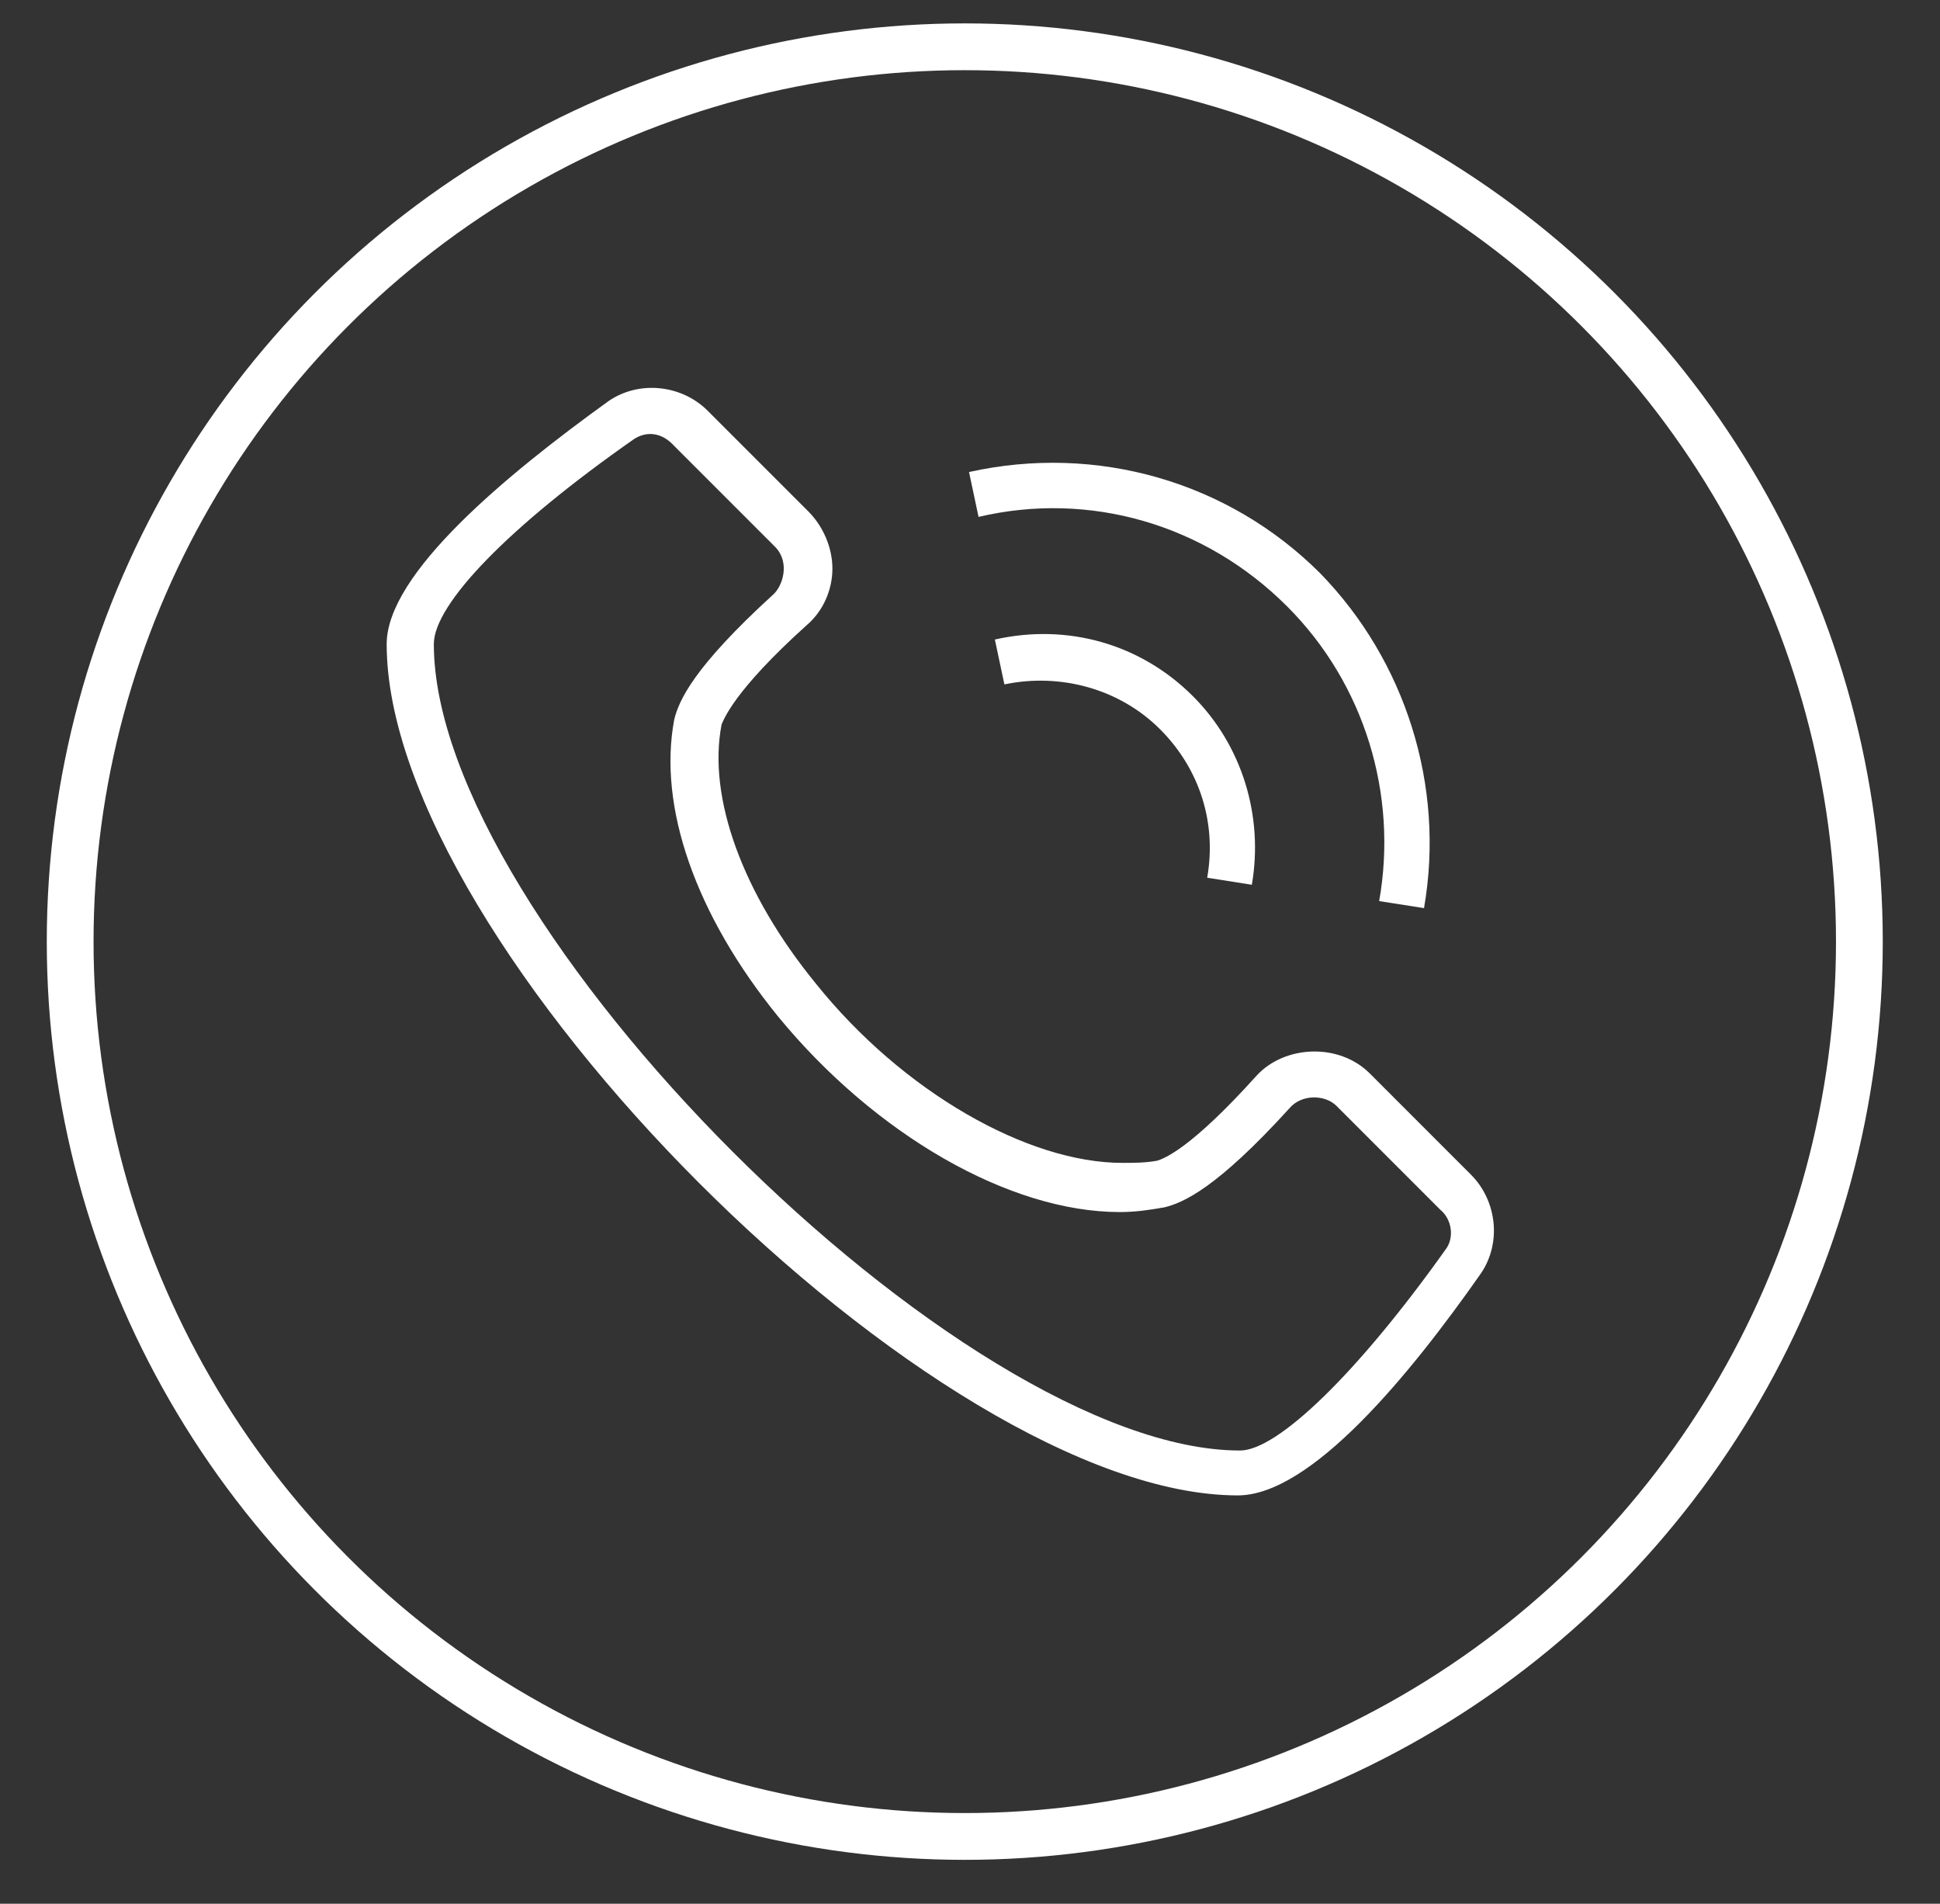 <?xml version="1.0" encoding="iso-8859-1"?>
<!-- Generator: Adobe Illustrator 22.0.1, SVG Export Plug-In . SVG Version: 6.00 Build 0)  -->
<svg version="1.1" id="Layer_1" xmlns="http://www.w3.org/2000/svg" xmlns:xlink="http://www.w3.org/1999/xlink" x="0px" y="0px"
	 width="82.947px" height="81.376px" viewBox="0 0 82.947 81.376" style="enable-background:new 0 0 82.947 81.376;"
	 xml:space="preserve">
<rect x="0" y="0" width="82.947" height="81.376" fill="#333333" stroke="none"/>
<circle style="fill:none;stroke:#FFFFFF;stroke-width:2;stroke-miterlimit:10;" cx="41.25" cy="40.25" r="38.25"/>
<g>
	<g>
		<path style="fill:#FFFFFF;" d="M62.893,50.212l-4.331-4.331c-1.308-1.308-3.633-1.211-4.834,0.097
			c-2.819,3.129-3.933,3.527-4.234,3.633c-0.504,0.097-1.008,0.097-1.511,0.097c-4.03,0-9.378-3.023-13.099-7.663
			c-3.129-3.827-4.641-7.964-4.03-11.083c0.097-0.203,0.504-1.415,3.633-4.234c0.707-0.601,1.104-1.511,1.104-2.422
			c0-0.911-0.407-1.812-1.008-2.422l-4.331-4.331c-1.104-1.104-2.926-1.308-4.234-0.407c-4.34,3.129-9.485,7.363-9.485,10.386
			c0,12.905,23.485,36.39,36.39,36.39c3.129,0,7.353-5.145,10.386-9.475C64.21,53.138,64.007,51.326,62.893,50.212z M61.788,53.438
			c-3.73,5.241-7.16,8.565-8.768,8.565c-11.897,0-34.471-22.574-34.471-34.471c0-1.715,3.226-5.038,8.565-8.768
			c0.513-0.329,1.163-0.31,1.715,0.3l4.331,4.331c0.62,0.659,0.31,1.647-0.097,2.015c-3.43,3.129-4.03,4.534-4.234,5.338
			c-0.707,3.73,0.911,8.361,4.437,12.701c4.137,5.038,9.882,8.361,14.61,8.361c0.707,0,1.308-0.097,1.918-0.203
			c0.804-0.203,2.219-0.804,5.338-4.234c0.504-0.601,1.511-0.601,2.015-0.097l4.437,4.437C62.088,52.13,62.195,52.934,61.788,53.438
			L61.788,53.438z"/>
		<path style="fill:#FFFFFF;" d="M55.035,25.923c3.323,3.323,4.738,8.061,3.933,12.595l1.918,0.3
			c0.911-5.241-0.804-10.58-4.437-14.31c-3.933-3.933-9.572-5.542-15.017-4.331l0.407,1.918
			C46.568,20.982,51.509,22.396,55.035,25.923L55.035,25.923z"/>
		<path style="fill:#FFFFFF;" d="M53.524,37.82c0.504-2.926-0.407-5.949-2.519-8.061c-2.219-2.219-5.338-3.129-8.468-2.422
			l0.407,1.918c2.422-0.504,4.941,0.203,6.656,1.918c1.715,1.715,2.422,4.03,2.015,6.346L53.524,37.82L53.524,37.82z"/>
	</g>
</g>
<g>
</g>
<g>
</g>
<g>
</g>
<g>
</g>
<g>
</g>
<g>
</g>
</svg>

